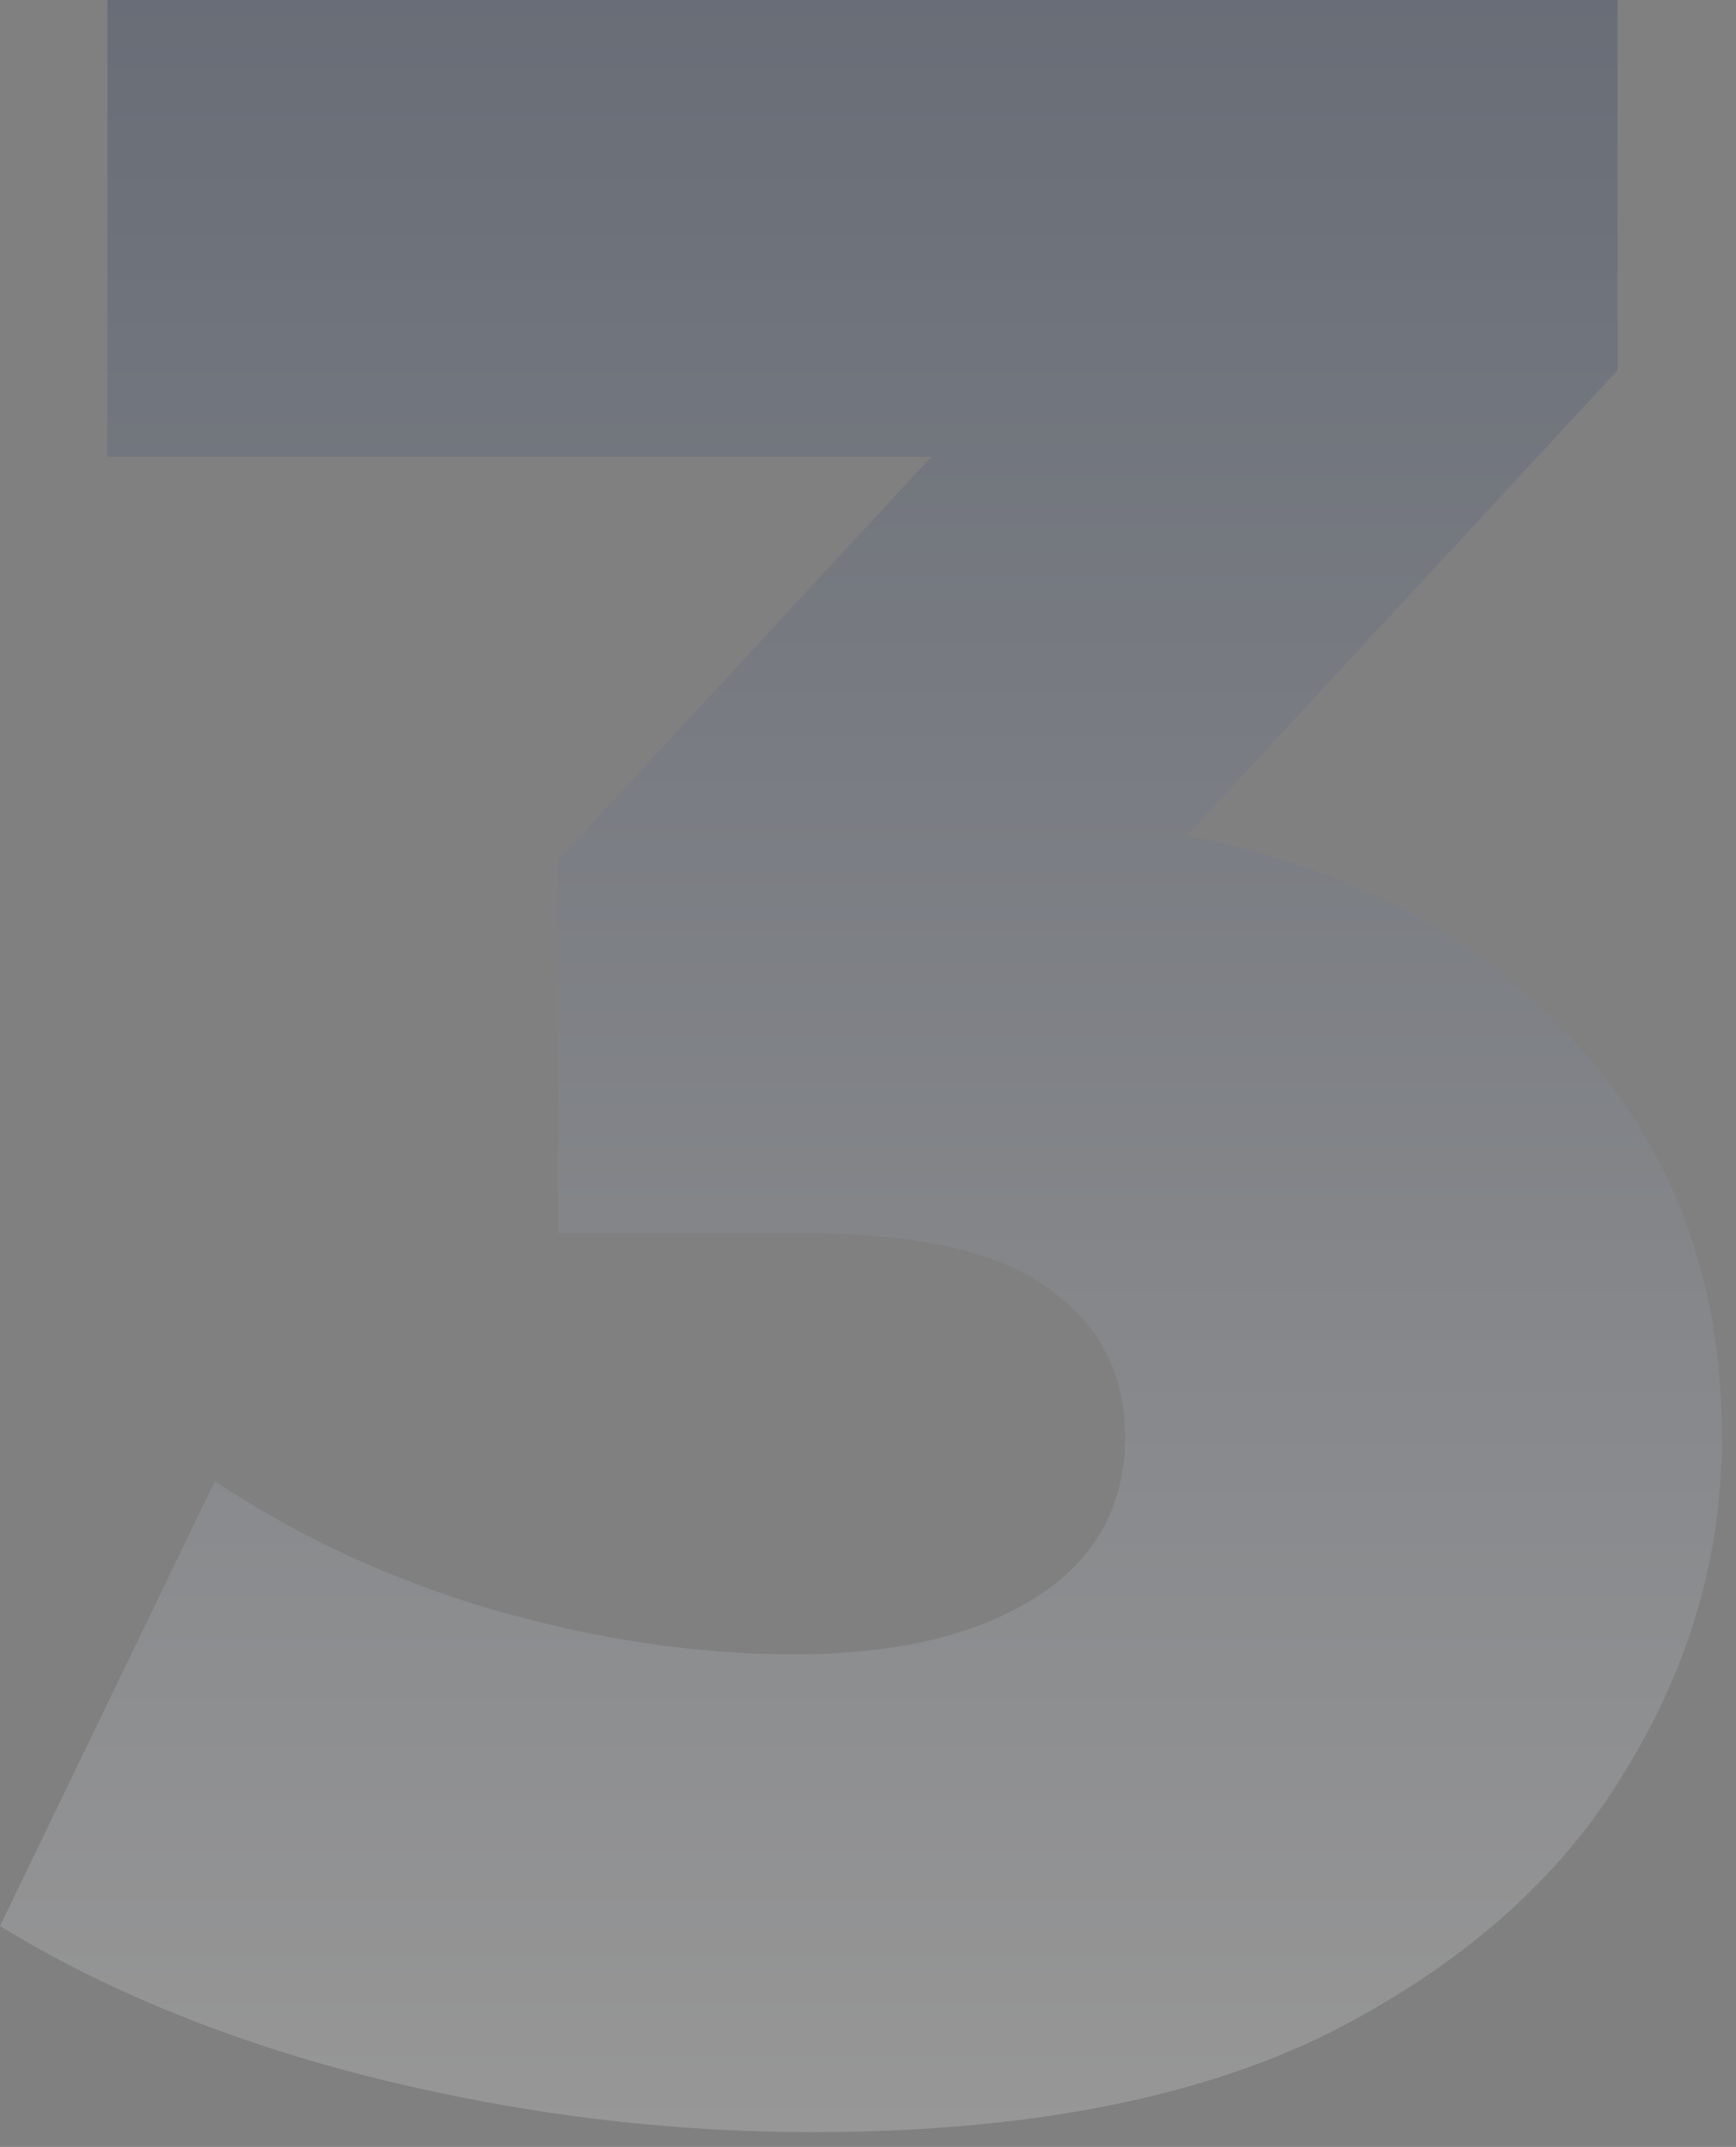 <svg width="89" height="110" viewBox="0 0 89 110" fill="none" xmlns="http://www.w3.org/2000/svg">
<rect x="0" y="0" width="89" height="110" fill="#808080" stroke="none"/>
<path d="M41.616 109.242C34.17 109.242 26.724 108.324 19.278 106.488C11.934 104.652 5.508 102.051 0 98.685L11.016 75.888C15.3 78.744 20.043 80.937 25.245 82.467C30.549 83.997 35.7 84.762 40.698 84.762C45.9 84.762 50.031 83.793 53.091 81.855C56.151 79.917 57.681 77.163 57.681 73.593C57.681 70.431 56.406 67.932 53.856 66.096C51.306 64.158 47.124 63.189 41.31 63.189H28.611V44.064L57.375 13.005L60.282 23.409H5.508V0H82.926V18.972L54.162 50.031L39.321 41.616H47.583C60.945 41.616 71.043 44.625 77.877 50.643C84.813 56.559 88.281 64.209 88.281 73.593C88.281 79.713 86.598 85.476 83.232 90.882C79.968 96.288 74.919 100.725 68.085 104.193C61.251 107.559 52.428 109.242 41.616 109.242Z" fill="url(#paint0_linear_11_112)" fill-opacity="0.2"/>
<defs>
<linearGradient id="paint0_linear_11_112" x1="44.141" y1="0" x2="44.141" y2="109.242" gradientUnits="userSpaceOnUse">
<stop stop-color="#0C2454"/>
<stop offset="1" stop-color="#F5F5F5"/>
</linearGradient>
</defs>
</svg>
